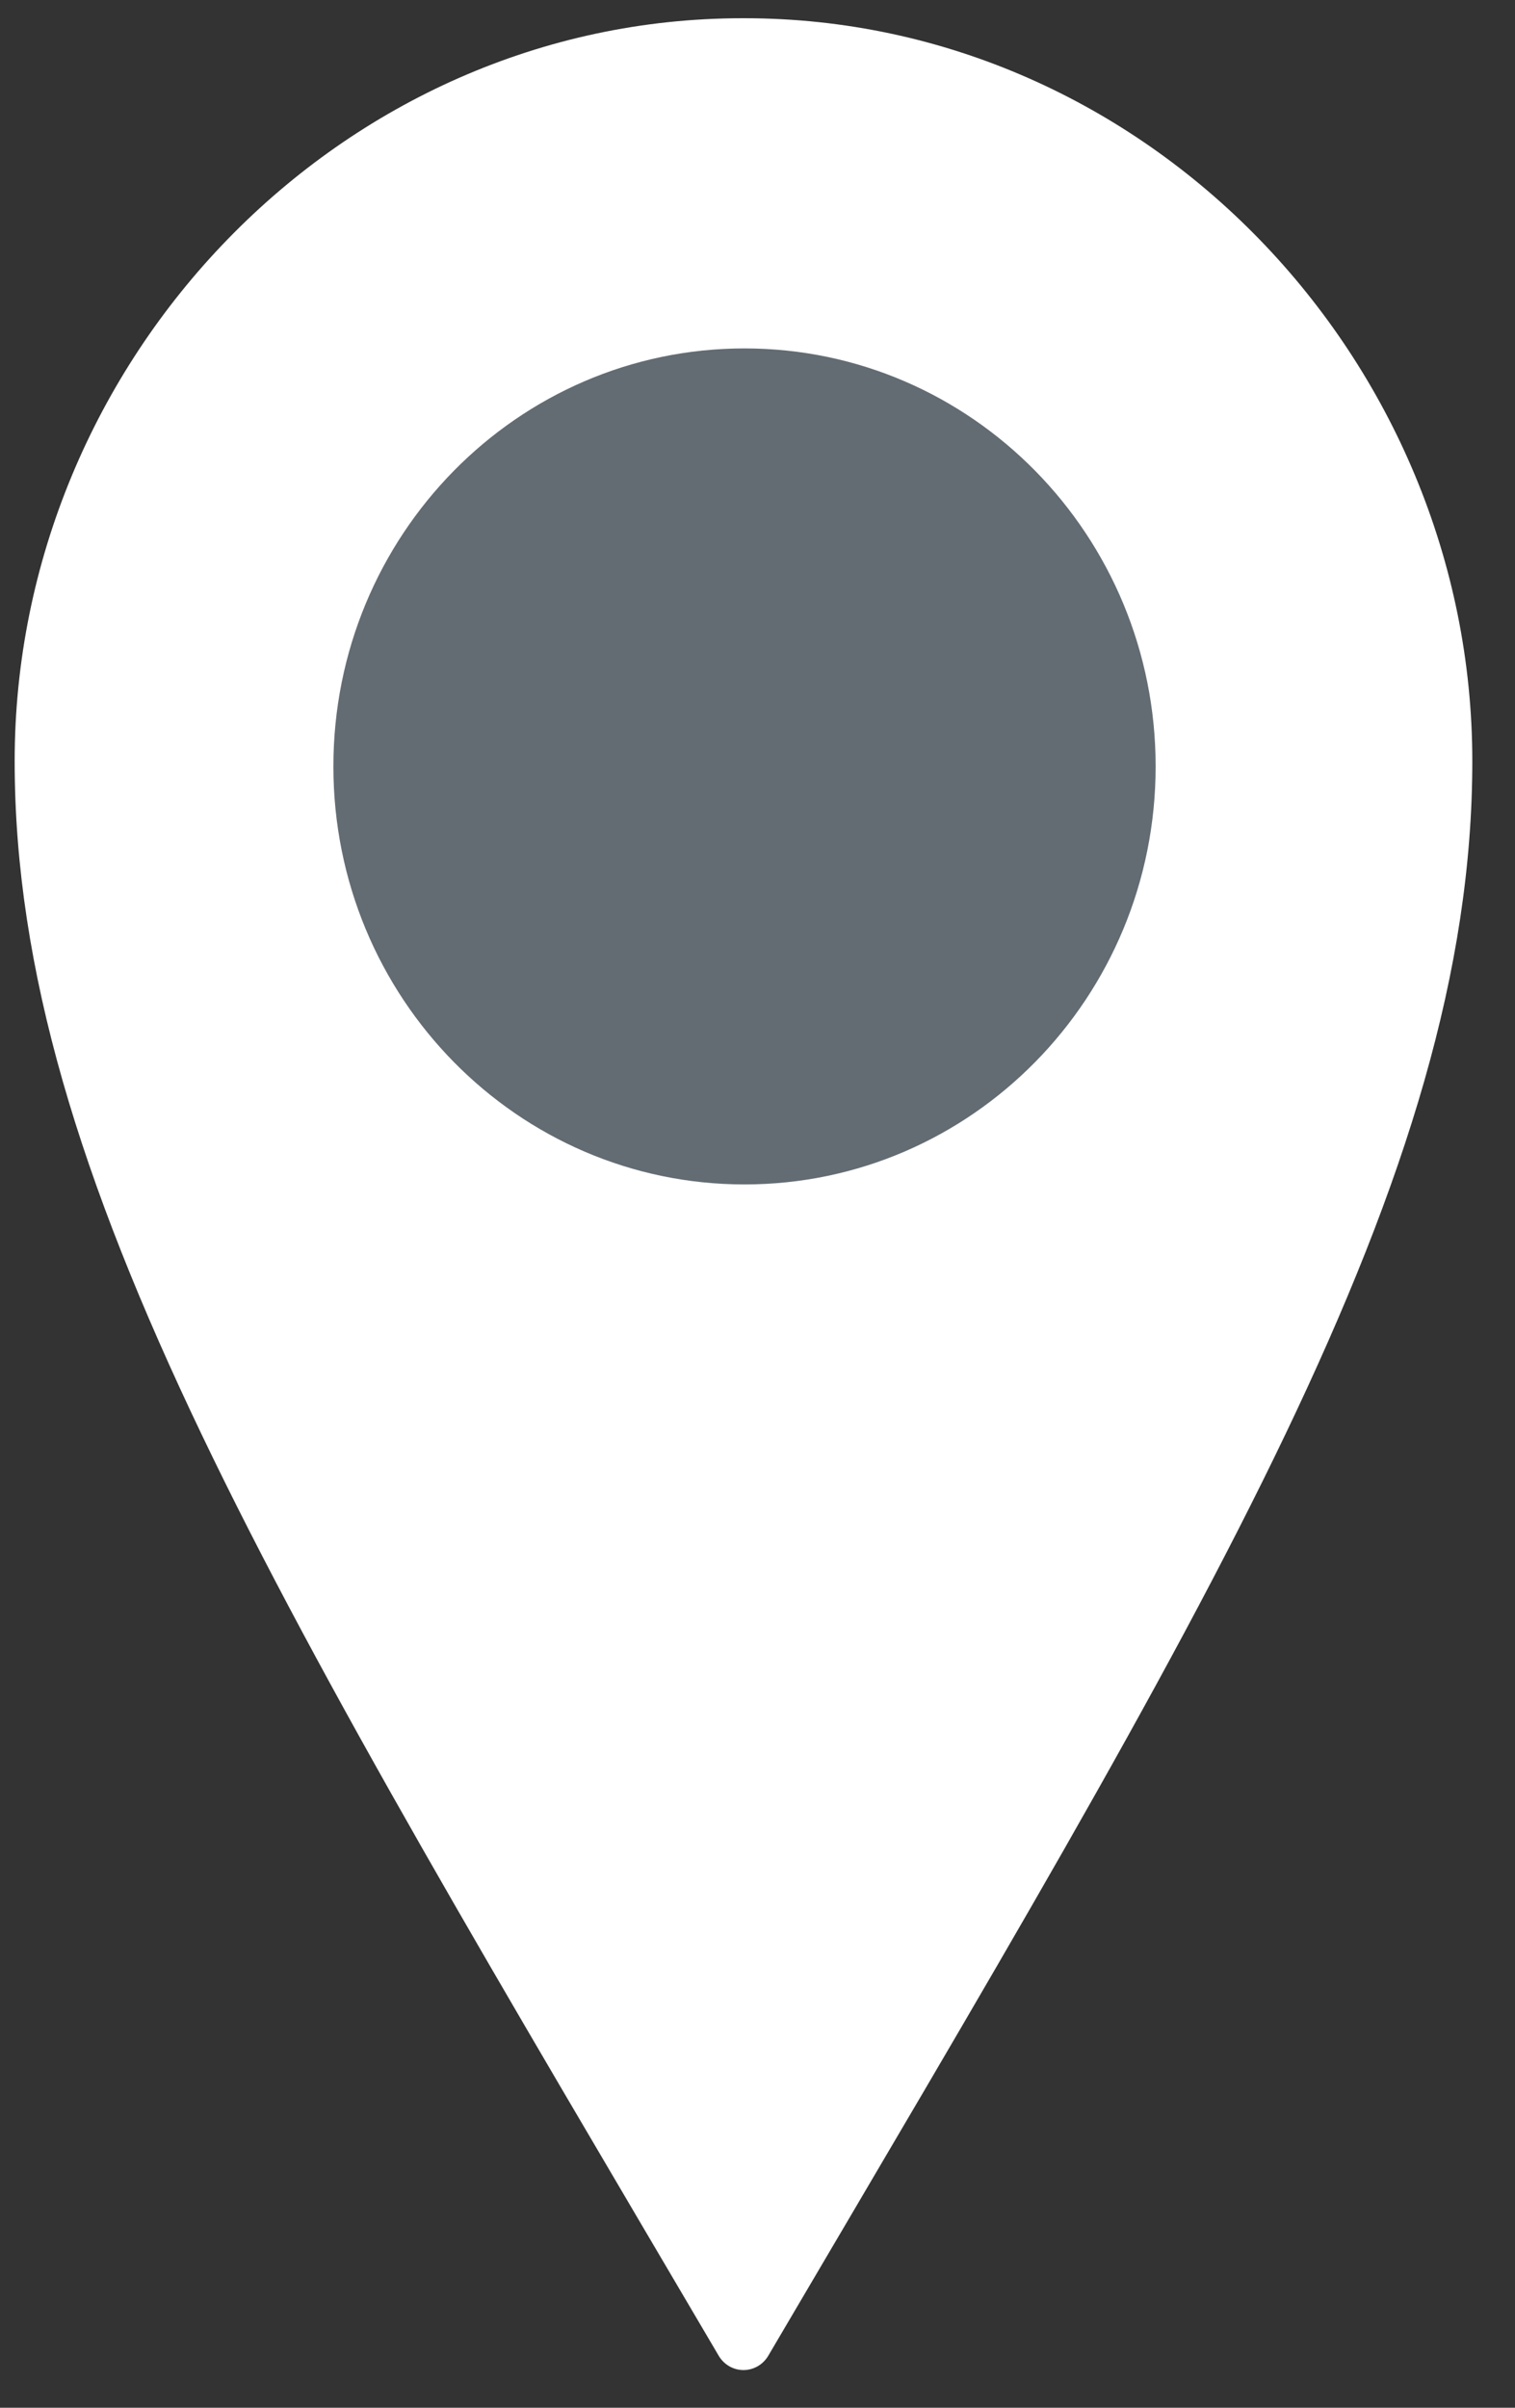 <svg width="34" height="54" viewBox="0 0 34 54" fill="none" xmlns="http://www.w3.org/2000/svg">
<rect x="0" y="0" width="34" height="54" fill="#333333" stroke="none"/>
<path d="M16.679 53.155C16.454 53.153 16.246 53.031 16.13 52.835C6.241 36.033 0.329 26.433 0.329 17.071C0.329 8.062 7.642 0.409 16.663 0.409H16.685H16.686H16.709C25.729 0.409 33.042 8.062 33.042 17.071C33.042 26.433 27.13 36.033 17.241 52.835C17.123 53.035 16.909 53.157 16.679 53.155Z" fill="white"/>
<path d="M16.708 26.564C21.804 26.564 25.935 22.367 25.935 17.189C25.935 12.011 21.804 7.814 16.708 7.814C11.613 7.814 7.482 12.011 7.482 17.189C7.482 22.367 11.613 26.564 16.708 26.564Z" fill="#636C73"/>
</svg>
